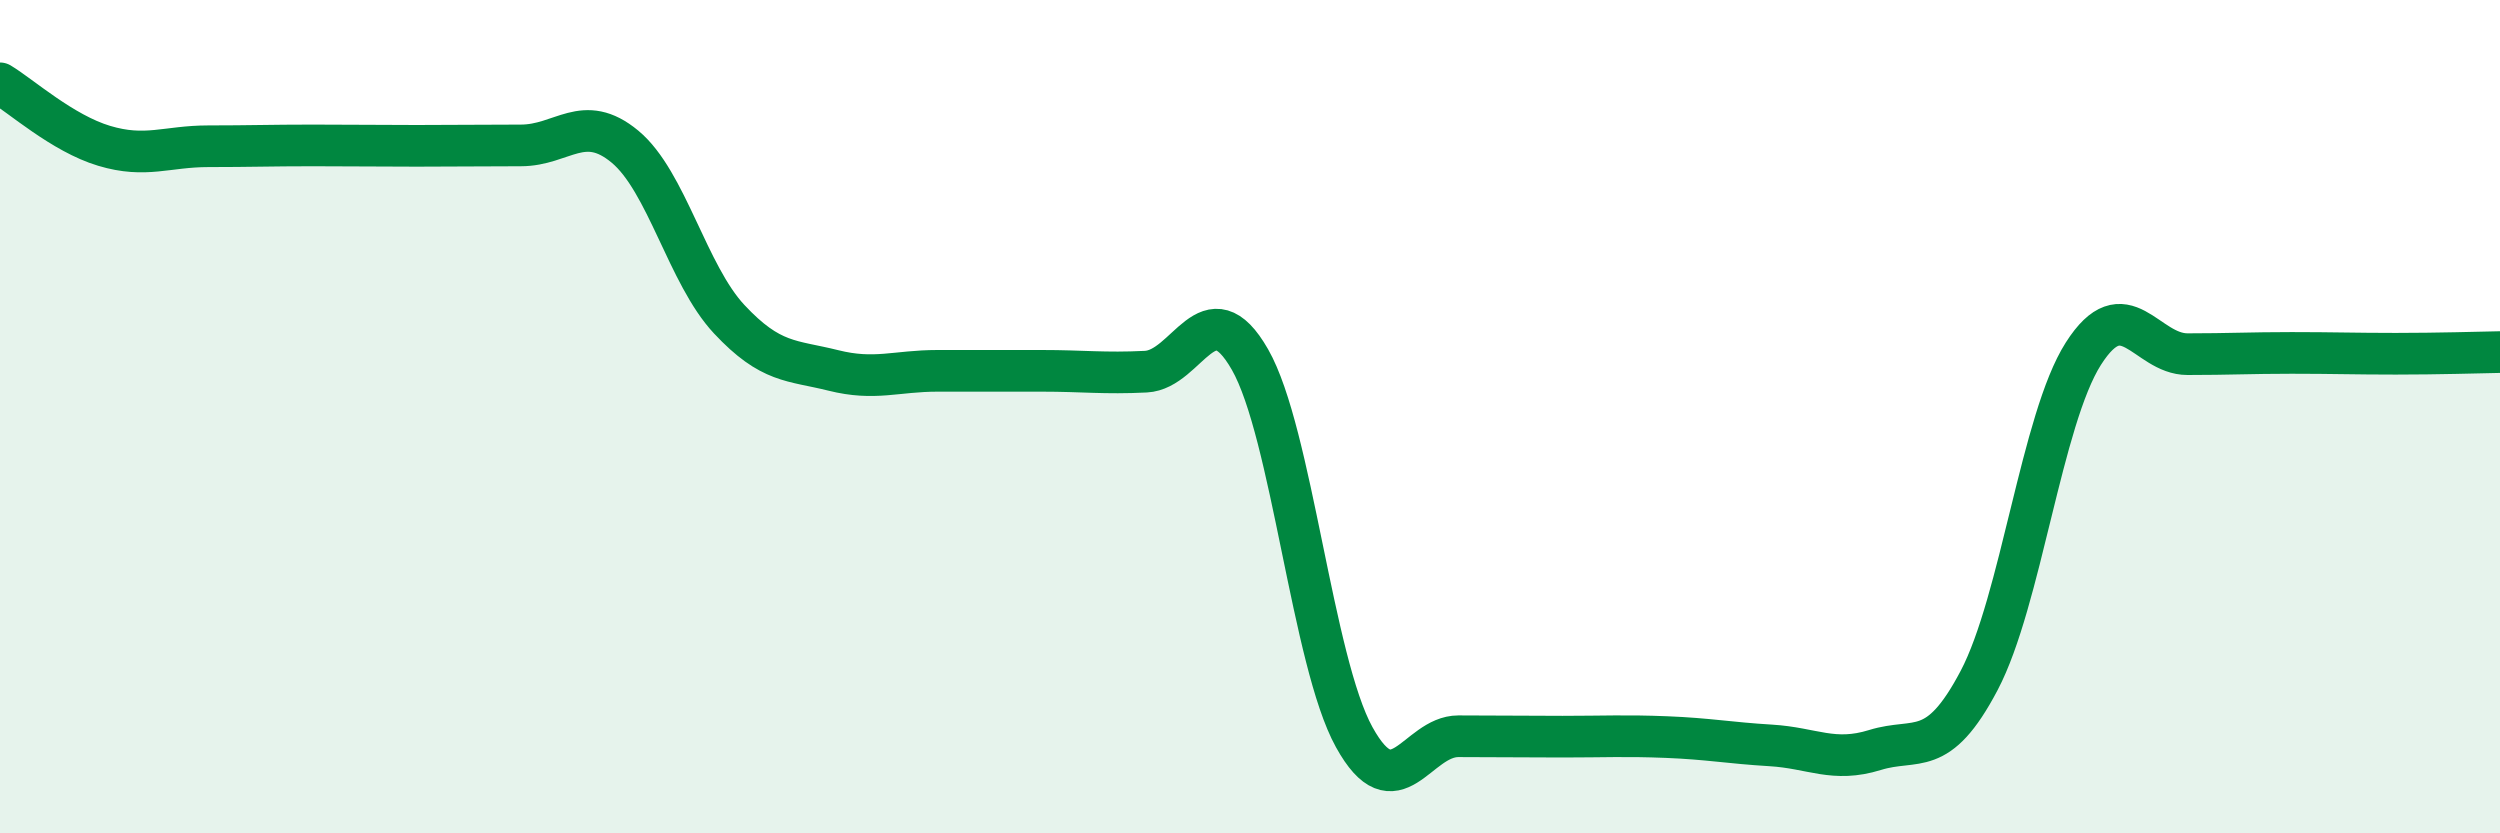 
    <svg width="60" height="20" viewBox="0 0 60 20" xmlns="http://www.w3.org/2000/svg">
      <path
        d="M 0,2 C 0.5,2.3 1.5,3.2 2.5,3.5 C 3.5,3.8 4,3.51 5,3.51 C 6,3.51 6.5,3.49 7.5,3.49 C 8.5,3.49 9,3.5 10,3.5 C 11,3.5 11.5,3.49 12.5,3.49 C 13.5,3.49 14,2.69 15,3.52 C 16,4.35 16.5,6.59 17.5,7.66 C 18.5,8.73 19,8.64 20,8.89 C 21,9.14 21.5,8.9 22.5,8.9 C 23.5,8.9 24,8.9 25,8.9 C 26,8.9 26.5,8.97 27.5,8.92 C 28.5,8.87 29,6.88 30,8.63 C 31,10.38 31.5,15.88 32.5,17.69 C 33.5,19.5 34,17.67 35,17.67 C 36,17.67 36.5,17.68 37.5,17.68 C 38.5,17.68 39,17.65 40,17.69 C 41,17.73 41.5,17.83 42.5,17.89 C 43.5,17.95 44,18.31 45,18 C 46,17.69 46.5,18.23 47.5,16.33 C 48.5,14.43 49,10.06 50,8.49 C 51,6.92 51.5,8.5 52.5,8.5 C 53.5,8.5 54,8.47 55,8.47 C 56,8.47 56.5,8.49 57.5,8.49 C 58.5,8.49 59.5,8.46 60,8.45L60 20L0 20Z"
        fill="#008740"
        opacity="0.1"
        stroke-linecap="round"
        stroke-linejoin="round"
      />
      <path
        d="M 0,2 C 0.5,2.3 1.5,3.2 2.5,3.5 C 3.5,3.8 4,3.51 5,3.51 C 6,3.51 6.5,3.49 7.5,3.49 C 8.5,3.49 9,3.5 10,3.5 C 11,3.5 11.5,3.49 12.5,3.49 C 13.5,3.49 14,2.69 15,3.52 C 16,4.35 16.5,6.59 17.5,7.66 C 18.5,8.73 19,8.64 20,8.89 C 21,9.14 21.5,8.9 22.5,8.9 C 23.5,8.9 24,8.9 25,8.9 C 26,8.9 26.5,8.97 27.5,8.92 C 28.5,8.87 29,6.88 30,8.63 C 31,10.38 31.5,15.88 32.5,17.69 C 33.5,19.5 34,17.67 35,17.67 C 36,17.67 36.5,17.68 37.5,17.68 C 38.5,17.68 39,17.65 40,17.69 C 41,17.73 41.5,17.83 42.5,17.89 C 43.5,17.95 44,18.31 45,18 C 46,17.69 46.5,18.23 47.5,16.33 C 48.5,14.43 49,10.06 50,8.49 C 51,6.92 51.5,8.5 52.5,8.5 C 53.5,8.5 54,8.47 55,8.47 C 56,8.47 56.5,8.49 57.5,8.49 C 58.5,8.49 59.5,8.46 60,8.45"
        stroke="#008740"
        stroke-width="1"
        fill="none"
        stroke-linecap="round"
        stroke-linejoin="round"
      />
    </svg>
  